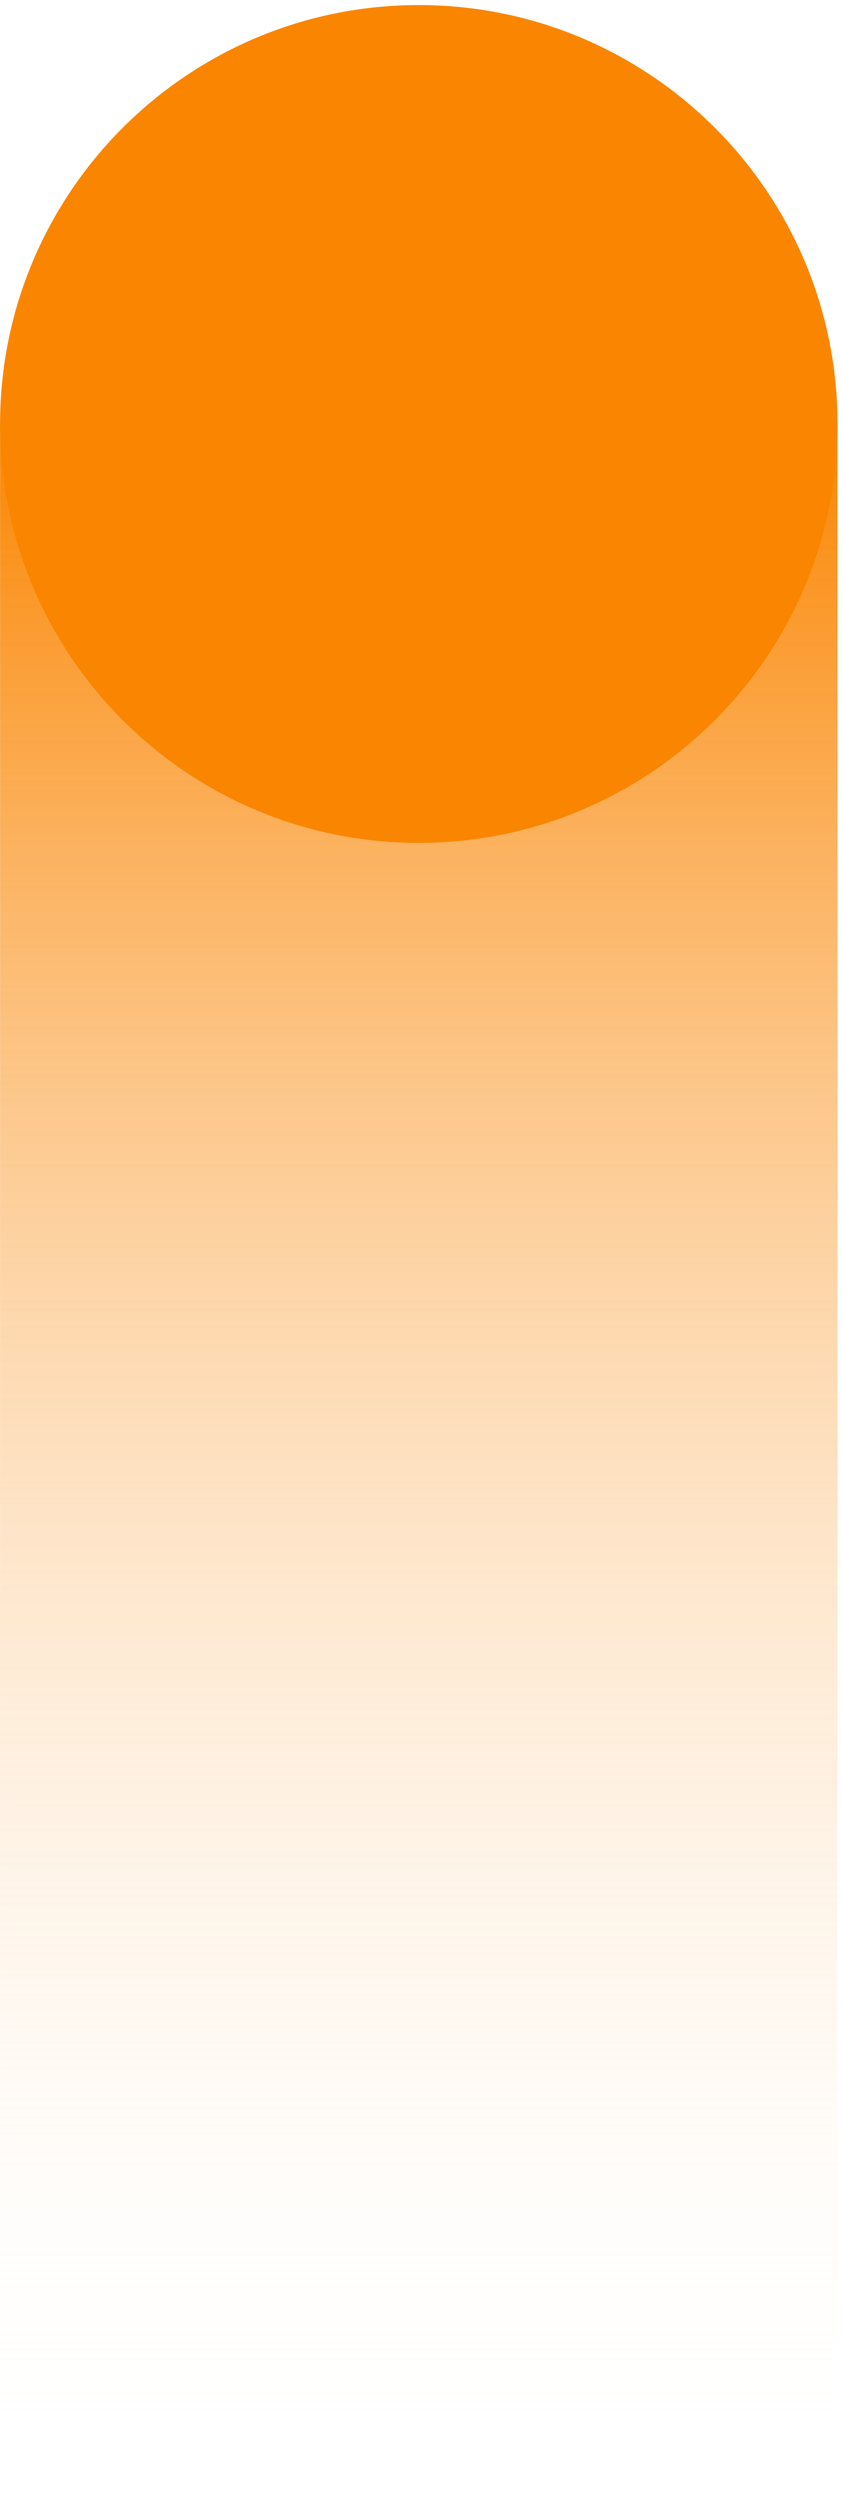 <?xml version="1.0" encoding="UTF-8"?> <svg xmlns="http://www.w3.org/2000/svg" width="62" height="184" viewBox="0 0 62 184" fill="none"> <path d="M61.667 31.204H0.006V183.628H61.667V31.204Z" fill="url(#paint0_linear_1125_1915)"></path> <path d="M30.837 62.034C47.864 62.034 61.667 48.231 61.667 31.204C61.667 14.176 47.864 0.373 30.837 0.373C13.809 0.373 0.006 14.176 0.006 31.204C0.006 48.231 13.809 62.034 30.837 62.034Z" fill="#FA8501"></path> <defs> <linearGradient id="paint0_linear_1125_1915" x1="30.836" y1="183.628" x2="30.836" y2="31.204" gradientUnits="userSpaceOnUse"> <stop stop-color="white" stop-opacity="0"></stop> <stop offset="1" stop-color="#FA8501"></stop> </linearGradient> </defs> </svg> 